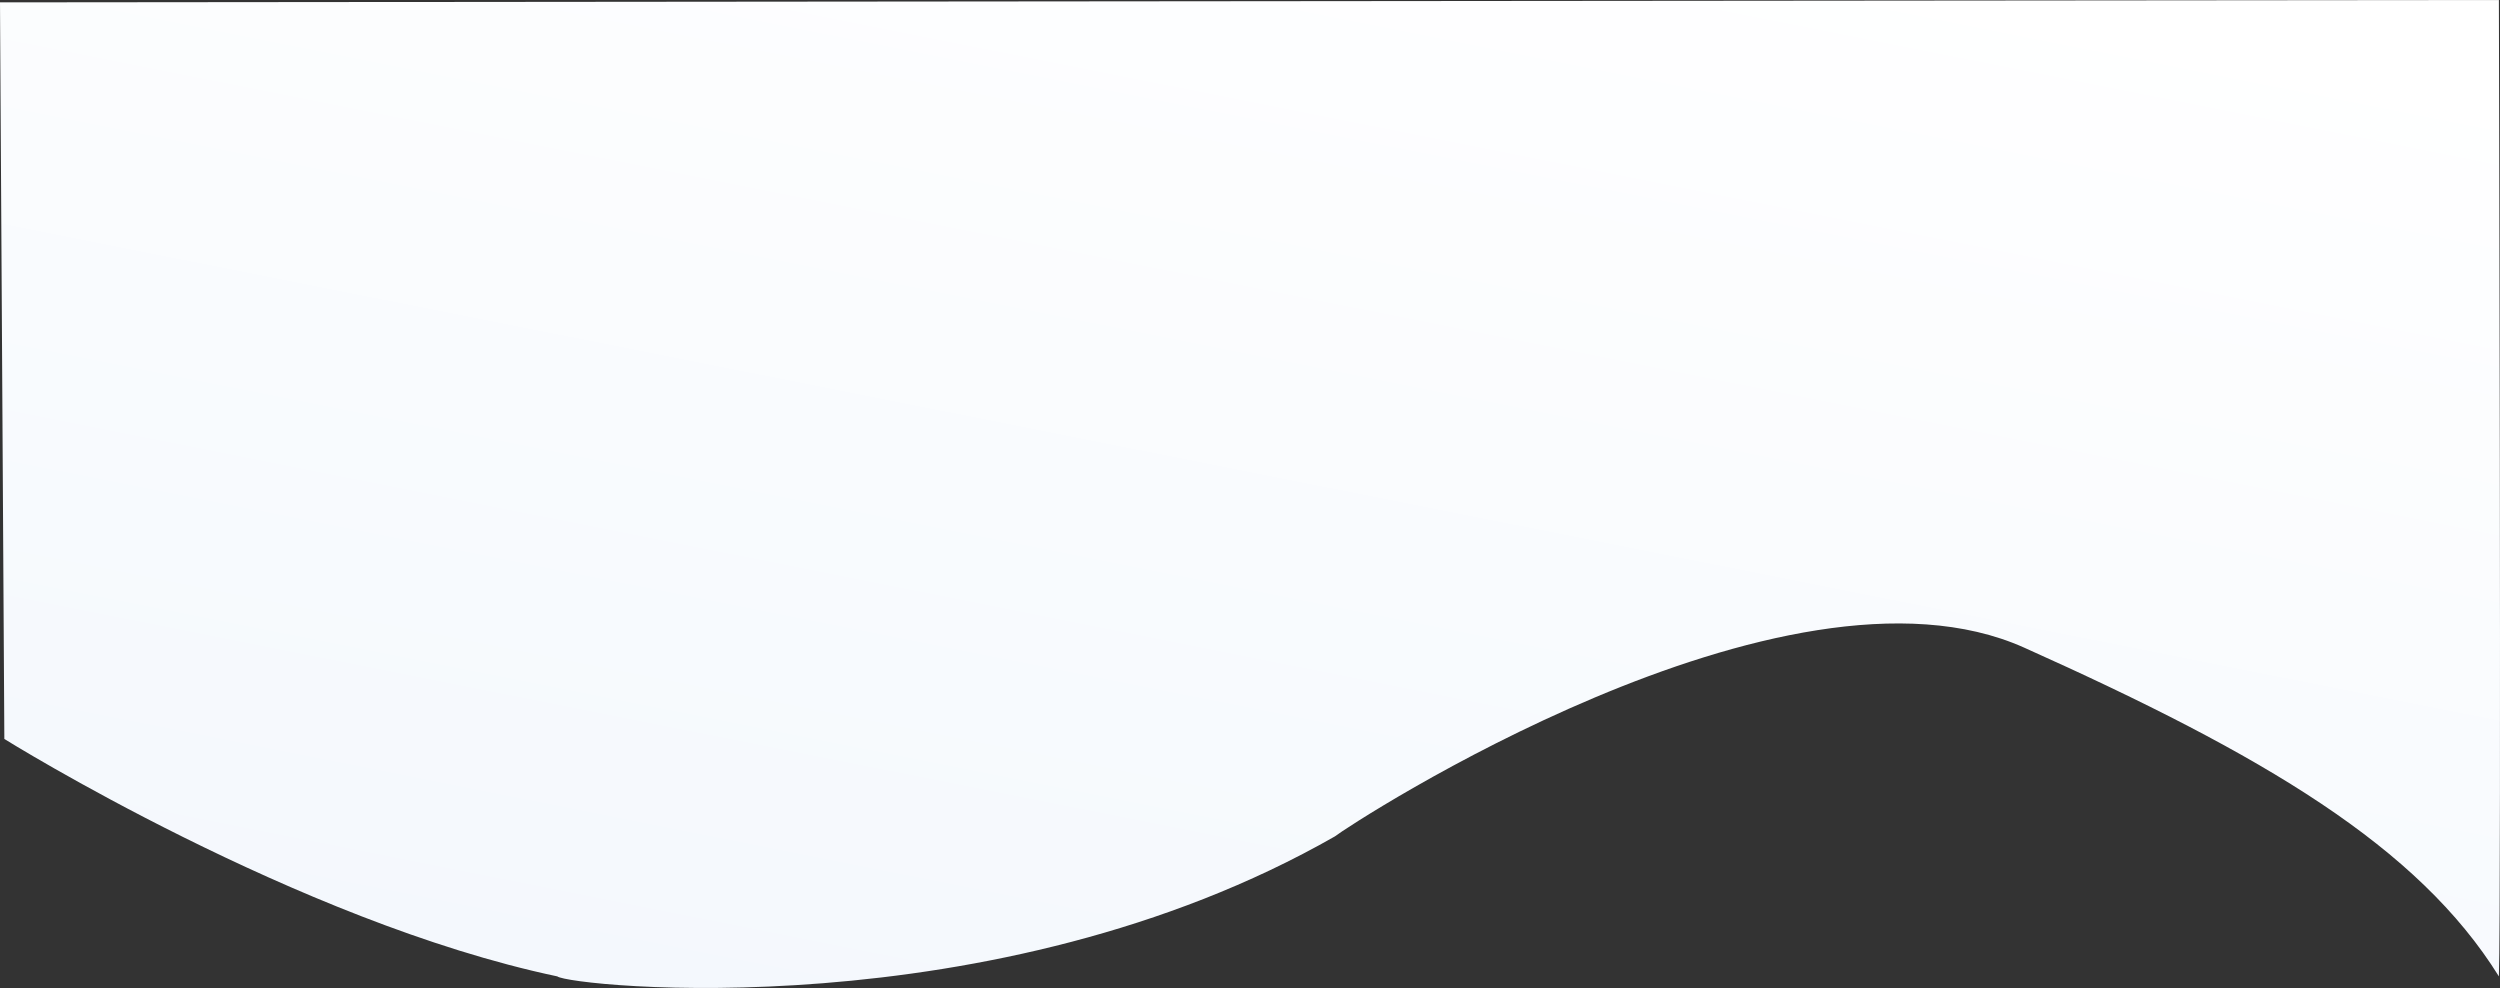 <svg xmlns="http://www.w3.org/2000/svg" xmlns:xlink="http://www.w3.org/1999/xlink" width="1923.345" height="760.087" viewBox="0 0 1923.345 760.087"><rect x="0" y="0" width="1923.345" height="760.087" fill="#333333" stroke="none"/><defs><style>.a{fill:url(#a);}</style><linearGradient id="a" x1="0.28" y1="0.983" x2="0.78" y2="-0.038" gradientUnits="objectBoundingBox"><stop offset="0" stop-color="#f4f8fd"/><stop offset="1" stop-color="#fff"/></linearGradient></defs><path class="a" d="M-224.029,642.439s225.324,140.5,425.4,182.654c9.712,7.806,336.043,42.151,598.273-107.719,10.727-8.622,345.756-227.928,530.288-145.187s303.021,152.992,365.18,252.906c1.943-56.2,0-751.169,0-751.169L-227.374,75.742Z" transform="translate(227.374 -73.924)"/></svg>